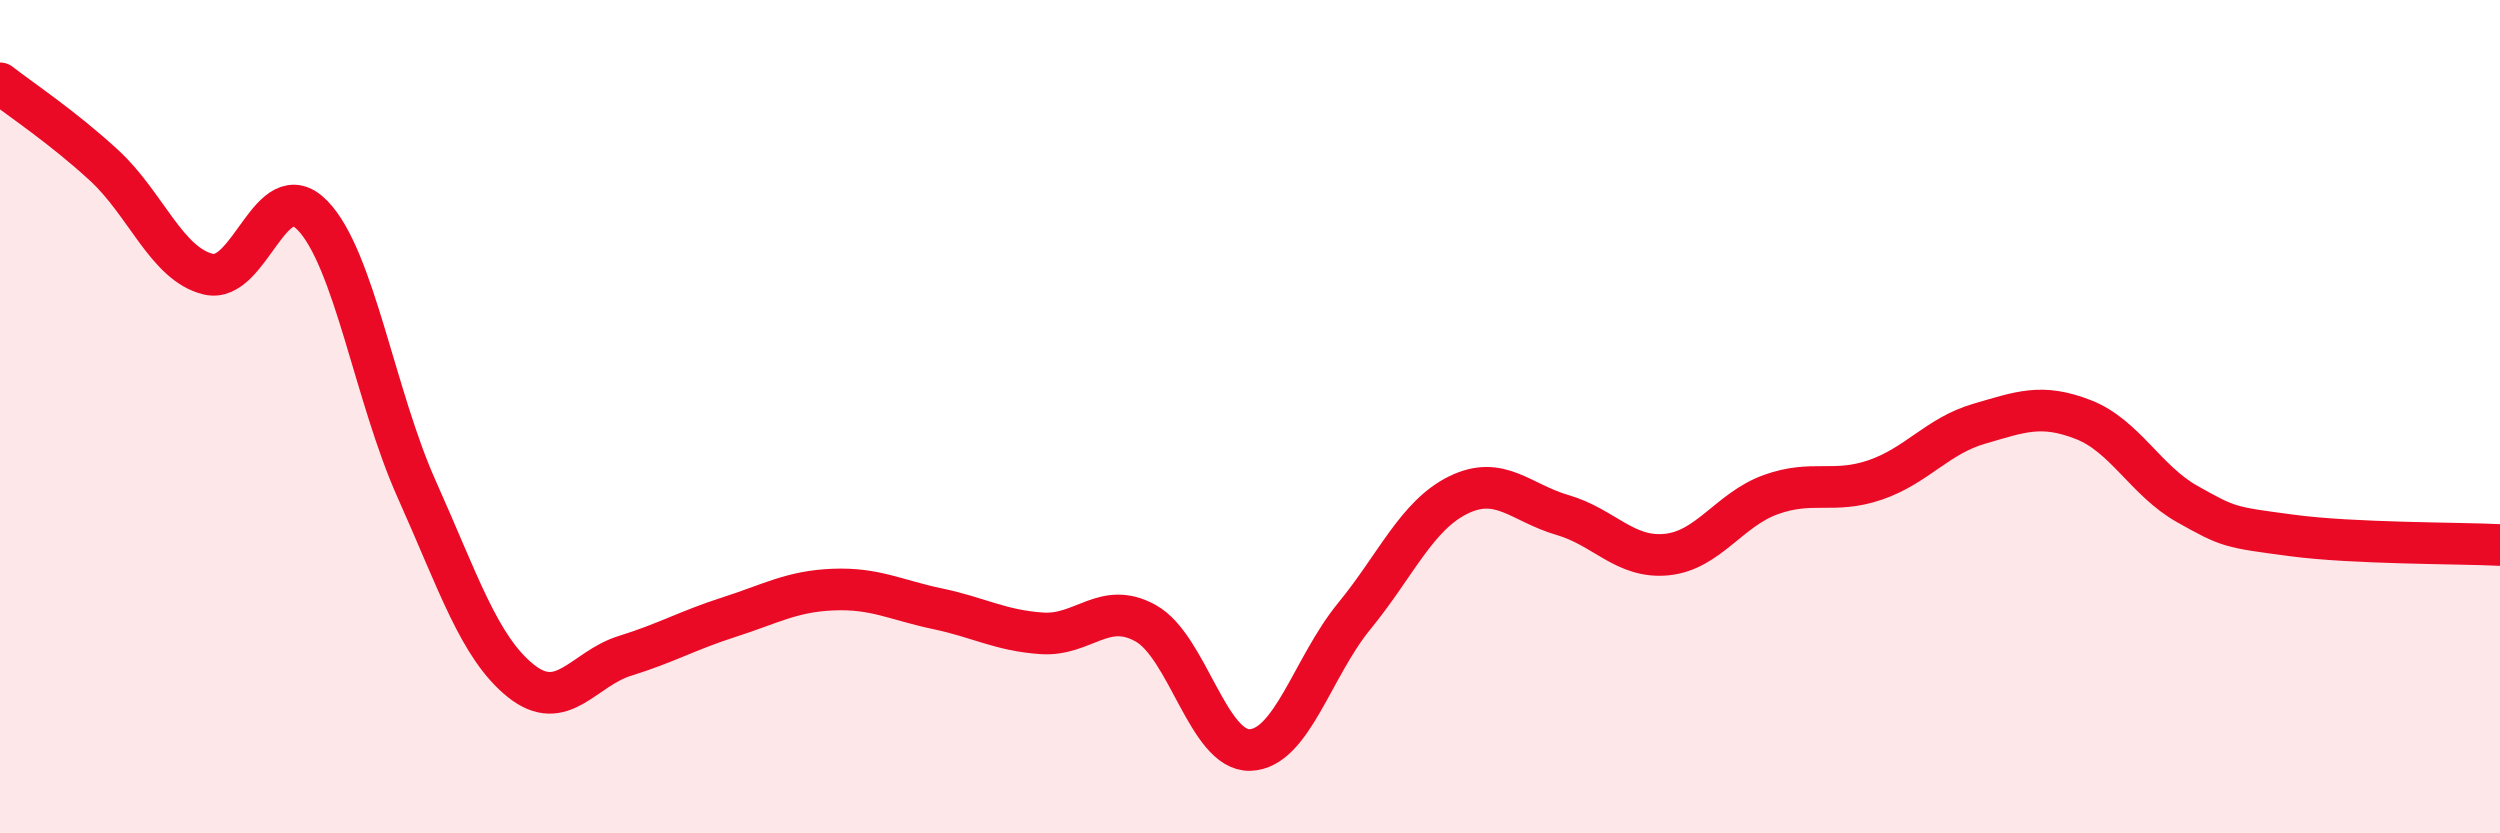 
    <svg width="60" height="20" viewBox="0 0 60 20" xmlns="http://www.w3.org/2000/svg">
      <path
        d="M 0,2 C 0.5,2.39 1.5,3.05 2.5,3.97 C 3.5,4.89 4,6.34 5,6.58 C 6,6.82 6.5,4.14 7.5,5.17 C 8.5,6.2 9,9.51 10,11.74 C 11,13.97 11.5,15.54 12.5,16.34 C 13.5,17.14 14,16.05 15,15.74 C 16,15.43 16.5,15.13 17.5,14.81 C 18.5,14.49 19,14.19 20,14.15 C 21,14.11 21.5,14.4 22.5,14.61 C 23.5,14.82 24,15.13 25,15.2 C 26,15.27 26.5,14.4 27.5,14.96 C 28.5,15.52 29,18.03 30,18 C 31,17.97 31.5,16.01 32.5,14.79 C 33.5,13.57 34,12.37 35,11.88 C 36,11.39 36.5,12.07 37.5,12.36 C 38.5,12.65 39,13.41 40,13.31 C 41,13.21 41.5,12.23 42.5,11.87 C 43.5,11.51 44,11.86 45,11.52 C 46,11.18 46.5,10.46 47.5,10.17 C 48.5,9.88 49,9.68 50,10.07 C 51,10.46 51.5,11.54 52.5,12.1 C 53.5,12.66 53.5,12.65 55,12.85 C 56.5,13.05 59,13.03 60,13.08L60 20L0 20Z"
        fill="#EB0A25"
        opacity="0.1"
        stroke-linecap="round"
        stroke-linejoin="round"
      />
      <path
        d="M 0,2 C 0.5,2.39 1.5,3.05 2.5,3.97 C 3.5,4.89 4,6.34 5,6.58 C 6,6.82 6.5,4.14 7.5,5.17 C 8.5,6.2 9,9.51 10,11.74 C 11,13.97 11.5,15.54 12.5,16.34 C 13.5,17.14 14,16.05 15,15.74 C 16,15.43 16.5,15.13 17.5,14.81 C 18.5,14.49 19,14.19 20,14.15 C 21,14.11 21.5,14.4 22.5,14.61 C 23.5,14.82 24,15.13 25,15.2 C 26,15.27 26.5,14.4 27.5,14.96 C 28.5,15.52 29,18.03 30,18 C 31,17.97 31.5,16.01 32.5,14.79 C 33.5,13.57 34,12.37 35,11.88 C 36,11.39 36.5,12.07 37.5,12.36 C 38.5,12.65 39,13.41 40,13.31 C 41,13.21 41.5,12.23 42.5,11.87 C 43.5,11.51 44,11.86 45,11.52 C 46,11.18 46.5,10.46 47.5,10.17 C 48.5,9.88 49,9.68 50,10.07 C 51,10.46 51.5,11.54 52.5,12.1 C 53.5,12.66 53.5,12.65 55,12.85 C 56.5,13.05 59,13.03 60,13.08"
        stroke="#EB0A25"
        stroke-width="1"
        fill="none"
        stroke-linecap="round"
        stroke-linejoin="round"
      />
    </svg>
  